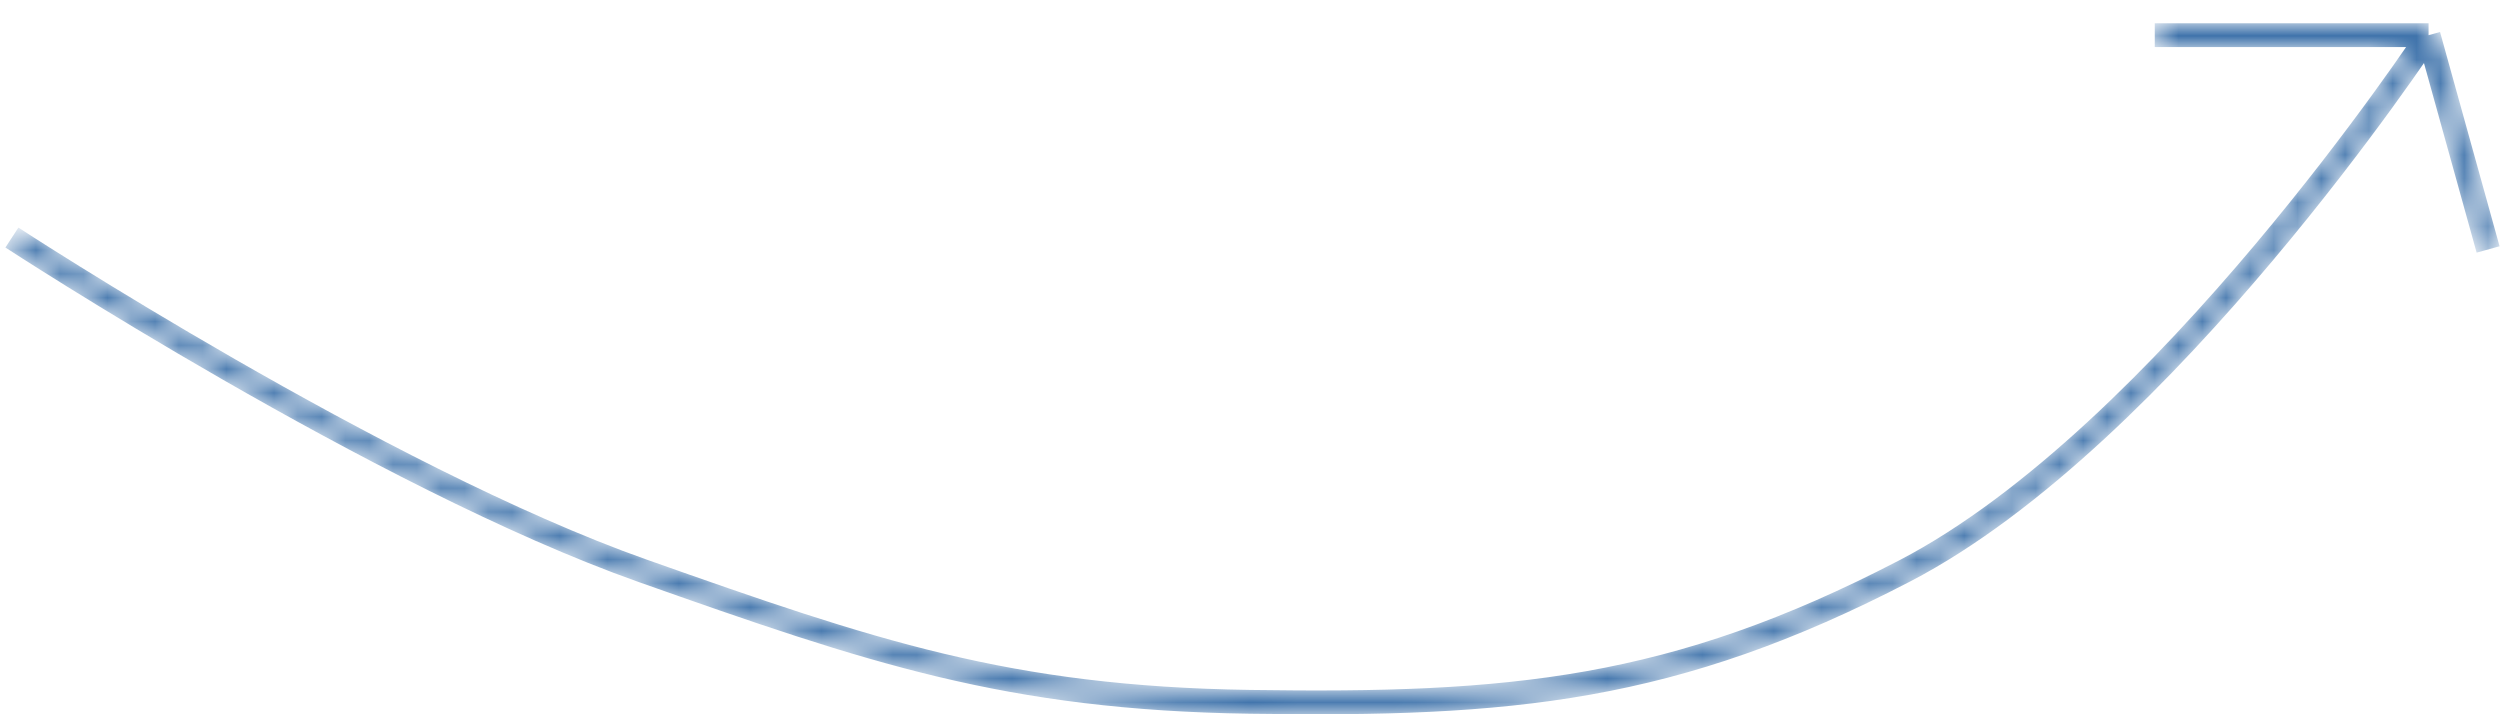 <?xml version="1.0" encoding="UTF-8"?> <svg xmlns="http://www.w3.org/2000/svg" width="105" height="30" viewBox="0 0 105 30" fill="none"><mask id="mask0_15_2447" style="mask-type:alpha" maskUnits="userSpaceOnUse" x="0" y="0" width="105" height="30"><path d="M0.5 9.977C0.5 9.977 15.964 20.077 27 23.977C36.605 27.372 42.314 29.324 52.5 29.477C63.451 29.642 70.282 29.027 80 23.977C90.905 18.311 102 1.477 102 1.477M102 1.477L104.5 10.477M102 1.477H90.5" stroke="black"></path></mask><g mask="url(#mask0_15_2447)"><path d="M0.5 9.977C0.5 9.977 15.964 20.077 27 23.977C36.605 27.372 42.314 29.324 52.5 29.477C63.451 29.642 70.282 29.027 80 23.977C90.905 18.311 102 1.477 102 1.477M102 1.477L104.5 10.477M102 1.477H90.5" stroke="#3F73AB"></path></g></svg> 